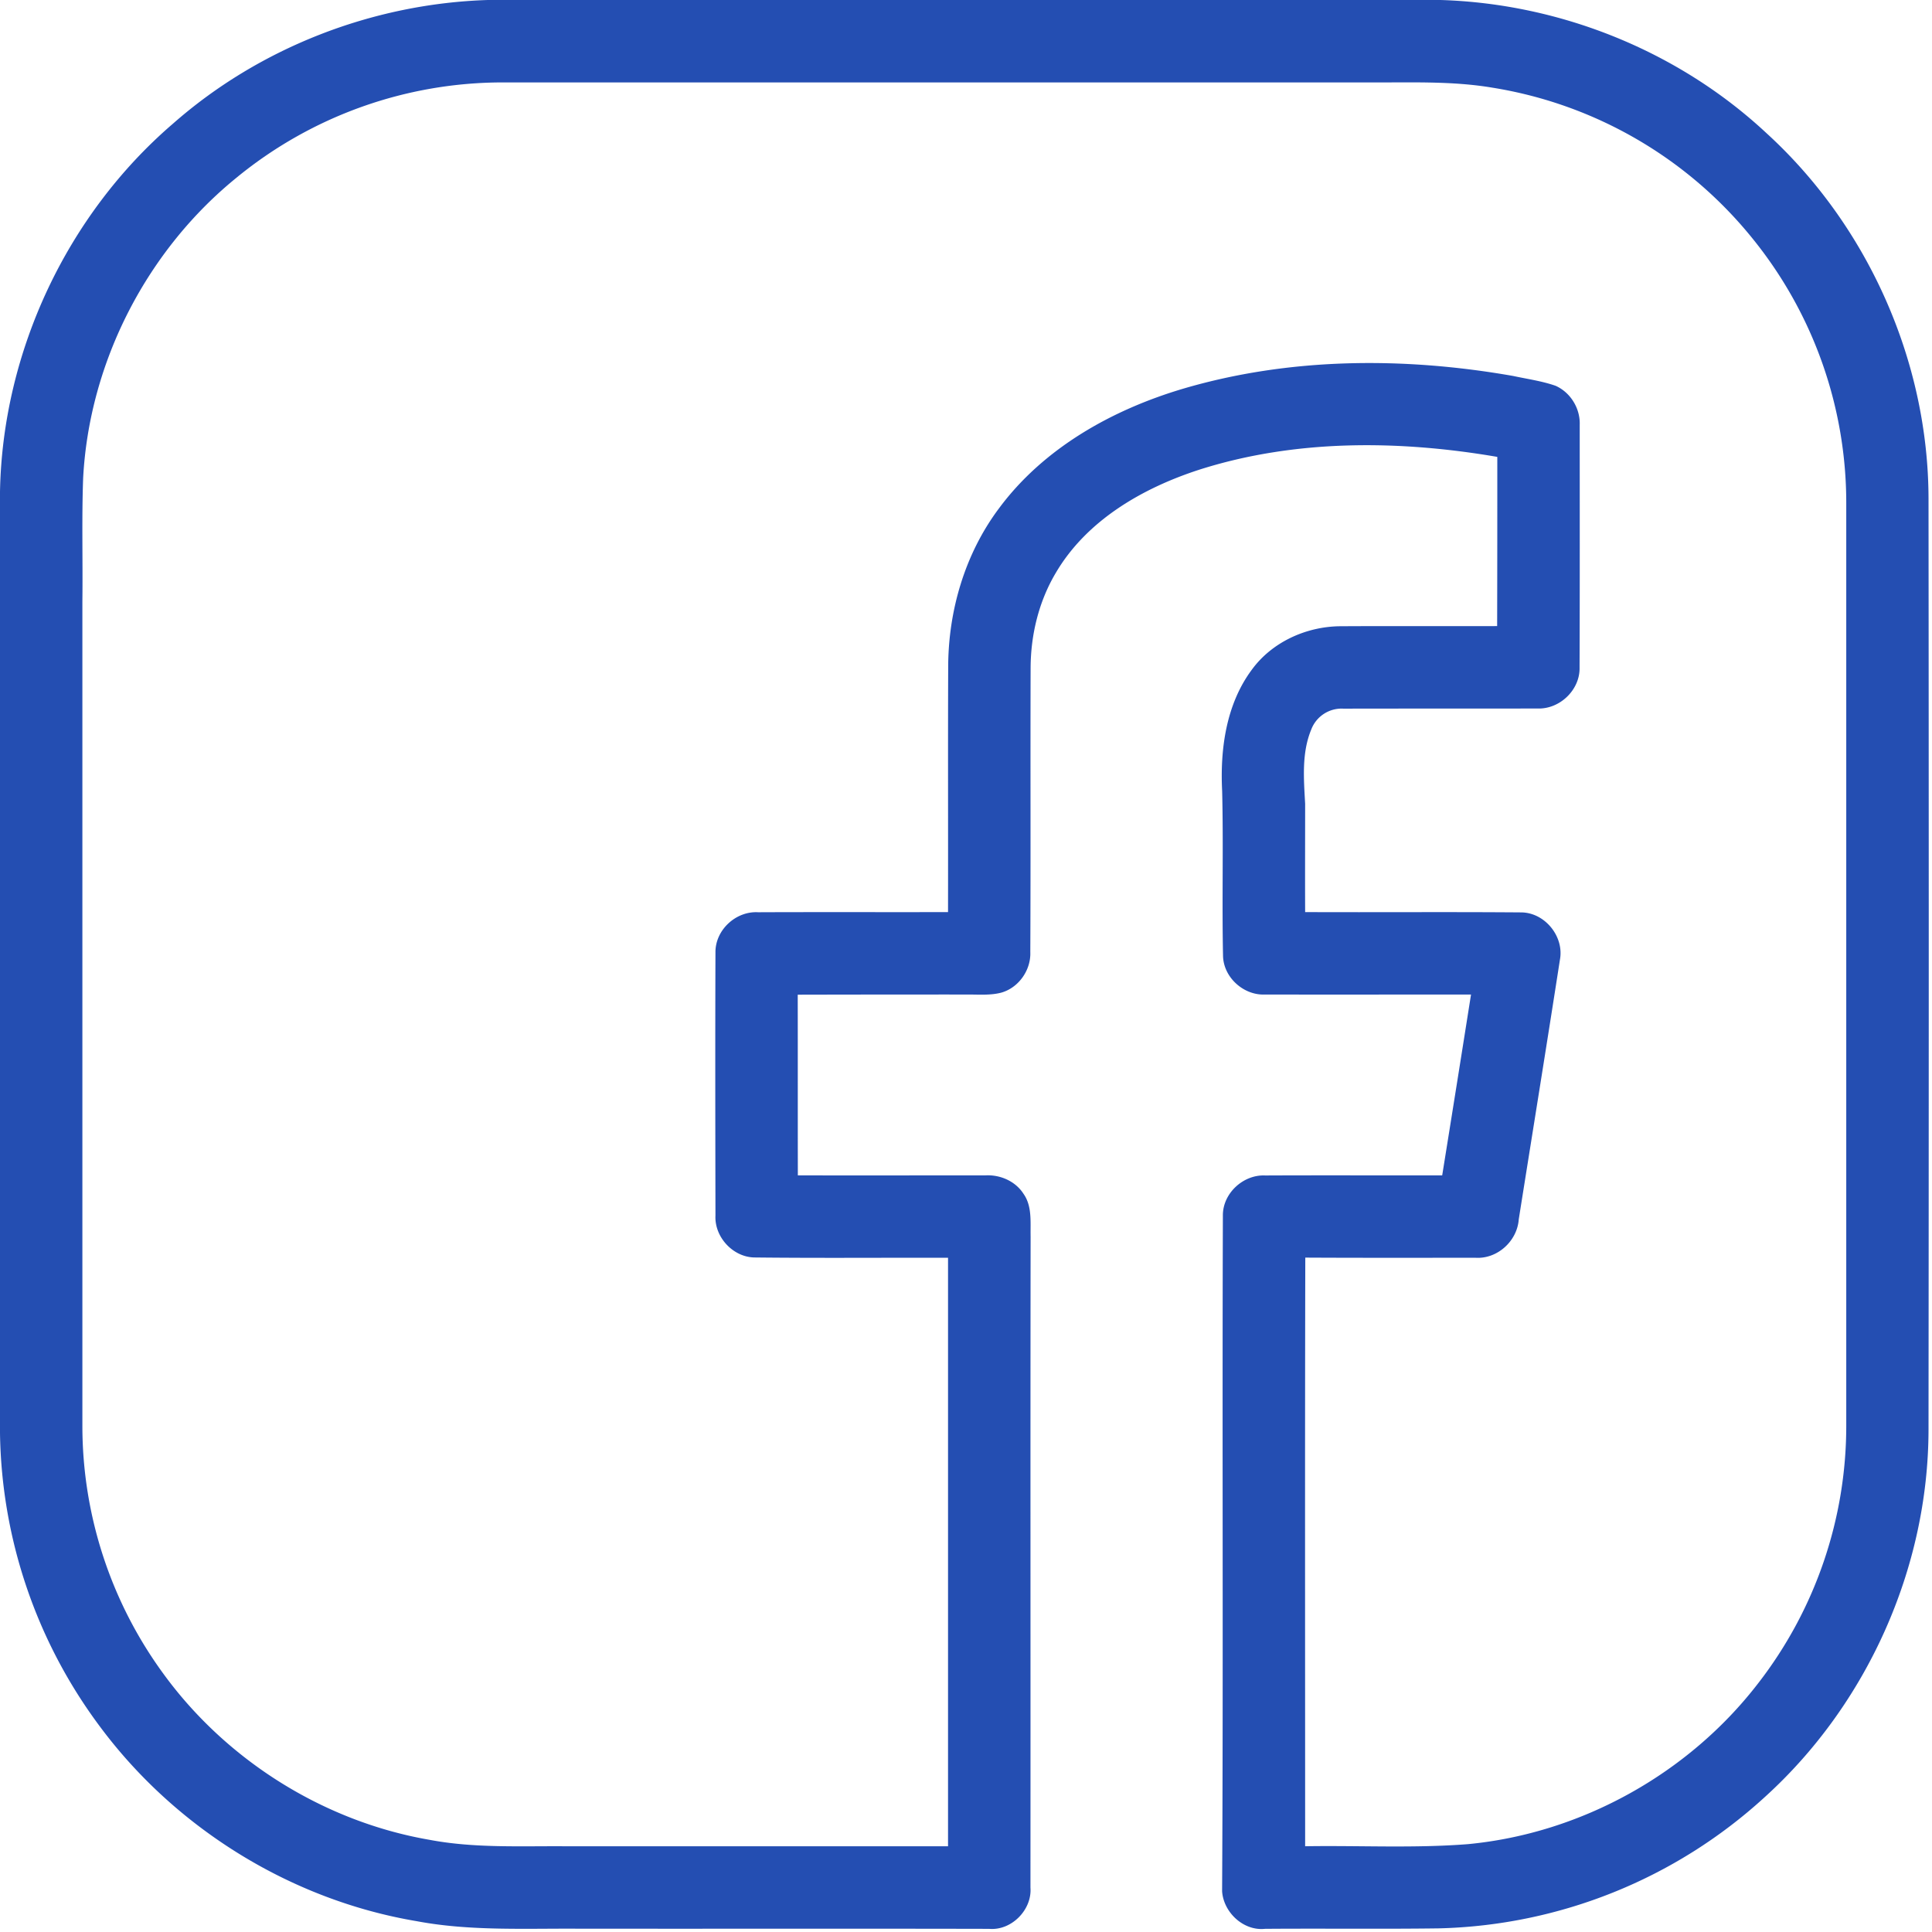 <svg xmlns="http://www.w3.org/2000/svg" width="50" height="50"><path d="M12.625 0h24.656c3.106.094 6.16 1.324 8.434 3.445 2.625 2.395 4.187 5.903 4.195 9.453q.012 12.059 0 24.11c-.008 3.582-1.594 7.11-4.246 9.508a12.96 12.96 0 0 1-8.434 3.39c-1.496.02-2.992 0-4.492.012-.558.059-1.074-.426-1.11-.973.032-5.828 0-11.656.02-17.484-.007-.574.524-1.066 1.094-1.04 1.528-.007 3.055 0 4.582-.003q.376-2.337.746-4.68c-1.777 0-3.55.004-5.328 0-.554.028-1.078-.441-1.09-1-.03-1.422.012-2.843-.023-4.265-.055-1.082.101-2.239.762-3.133.52-.719 1.402-1.121 2.28-1.133 1.36-.008 2.72 0 4.075-.004q.005-2.189.004-4.379c-2.55-.437-5.23-.46-7.715.332-1.469.477-2.914 1.309-3.715 2.676-.437.738-.644 1.594-.648 2.45-.008 2.448.004 4.902-.008 7.355.02.472-.305.93-.758 1.054-.273.07-.558.047-.84.047q-2.208-.001-4.421.004c.003 1.559 0 3.117.003 4.676 1.618.004 3.235 0 4.856 0 .379-.02.773.148.984.477.227.32.176.734.184 1.105-.008 5.617 0 11.234-.004 16.852.043.574-.492 1.117-1.07 1.066-3.555-.008-7.11 0-10.66-.004-1.387-.008-2.79.063-4.157-.195-3.25-.547-6.242-2.403-8.203-5.047A13 13 0 0 1 0 37.086v-24.36C.066 9.107 1.73 5.56 4.477 3.2 6.715 1.23 9.648.094 12.625 0m-6.46 4.563c-2.349 1.886-3.852 4.789-4.013 7.804-.039 1.067-.007 2.137-.02 3.203v21.336a10.87 10.87 0 0 0 2.102 6.418c1.633 2.239 4.149 3.817 6.88 4.29 1.152.218 2.327.16 3.495.167h9.926v-15.23c-1.672-.004-3.344.011-5.015-.008-.555-.012-1.032-.531-1.004-1.086-.004-2.27-.008-4.539 0-6.812-.004-.579.53-1.07 1.105-1.036 1.637-.007 3.277 0 4.914-.004.004-2.109-.004-4.222.004-6.332 0-1.46.43-2.933 1.309-4.109 1.156-1.566 2.933-2.559 4.773-3.105 2.762-.813 5.715-.825 8.54-.329.366.079.741.13 1.097.254.387.172.64.586.625 1.008 0 2.094.004 4.188-.004 6.281.016.579-.512 1.086-1.09 1.063-1.672.004-3.348 0-5.02.004a.84.84 0 0 0-.835.543c-.25.605-.192 1.277-.157 1.918 0 .933-.004 1.87 0 2.804 1.864.008 3.723-.007 5.586.008.614 0 1.121.621 1.008 1.223-.348 2.242-.71 4.48-1.066 6.723-.04.558-.551 1.027-1.117.992-1.47 0-2.938.004-4.407-.004-.011 5.078-.004 10.156-.004 15.234 1.403-.023 2.809.055 4.207-.054 2.938-.278 5.715-1.825 7.512-4.157a10.88 10.88 0 0 0 2.285-6.668V13.016a10.87 10.87 0 0 0-2.426-6.844A10.86 10.86 0 0 0 38.63 2.27c-1.063-.18-2.145-.13-3.215-.137H13.012a10.87 10.87 0 0 0-6.848 2.43m0 0" style="stroke:none;fill-rule:nonzero;fill:#244eb2;fill-opacity:1"/></svg>